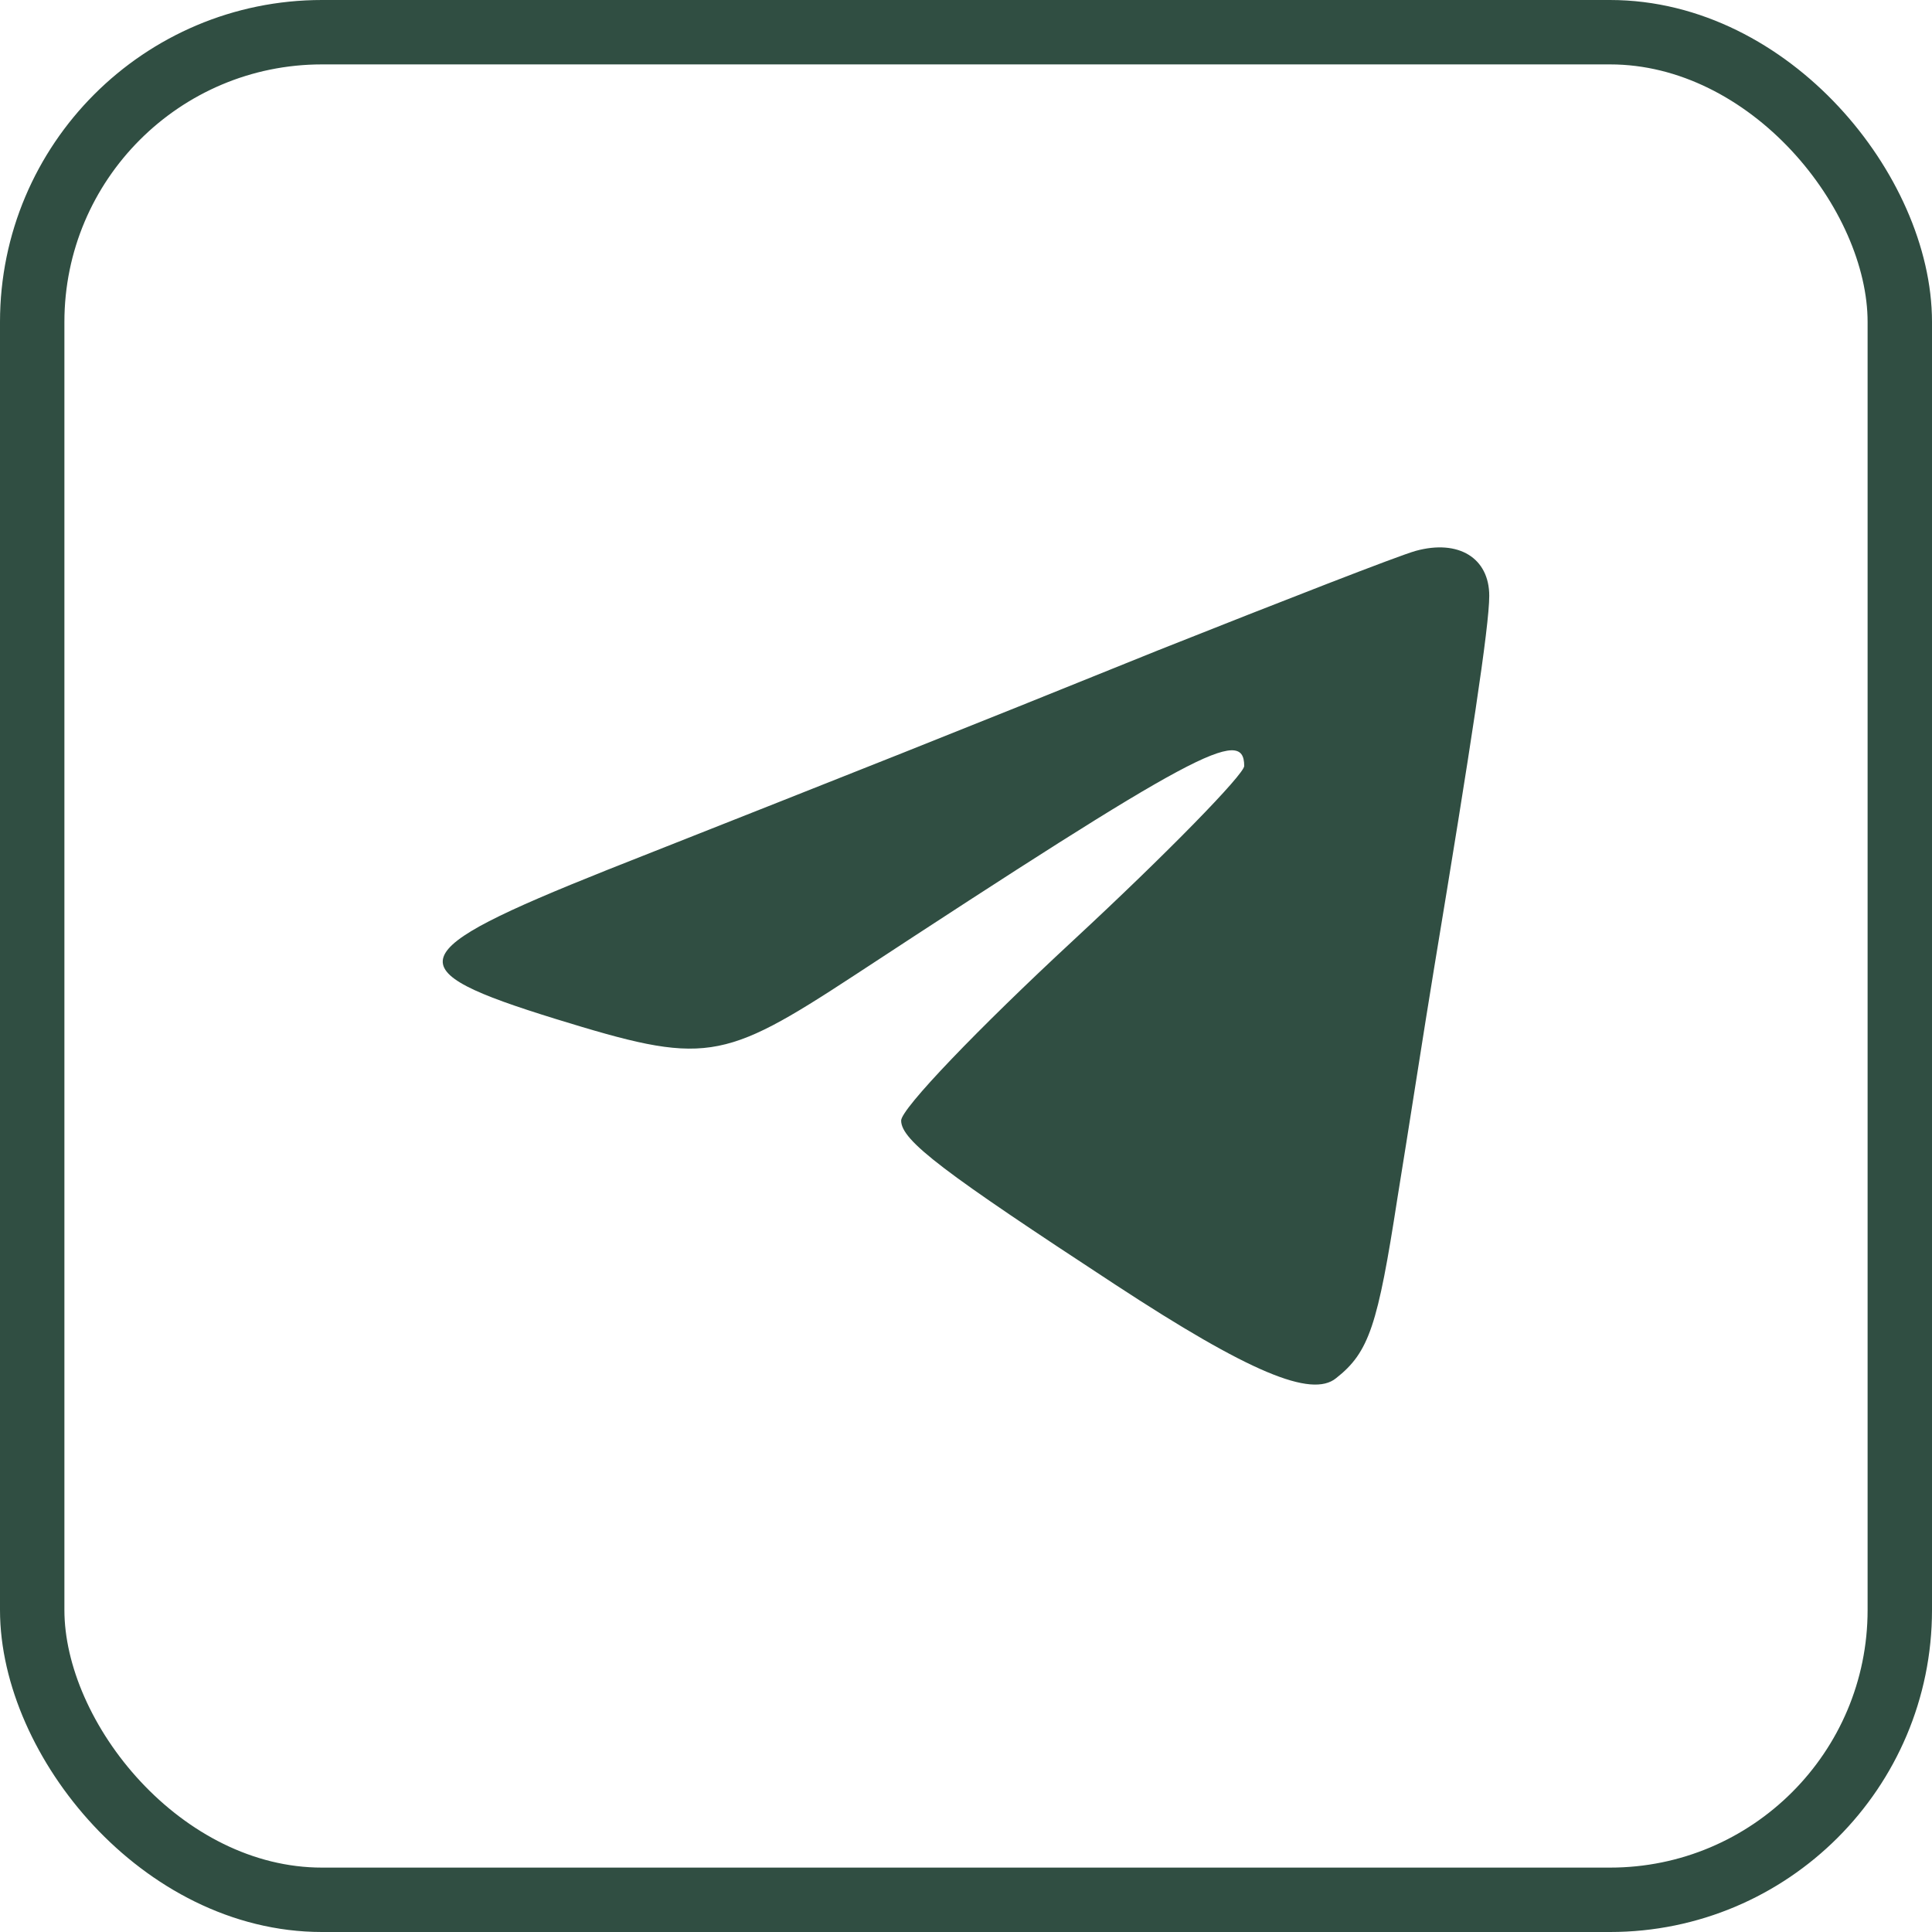<?xml version="1.0" encoding="UTF-8"?> <svg xmlns="http://www.w3.org/2000/svg" width="30" height="30" viewBox="0 0 30 30" fill="none"><rect x="0.5" y="0.5" width="29" height="29" rx="4.5" stroke="#304E42"></rect><path d="M21.983 8.554C21.717 8.628 19.929 9.325 17.988 10.096C14.583 11.472 13.651 11.839 9.427 13.509C6.212 14.794 6.136 15.051 8.628 15.822C10.949 16.537 11.197 16.5 13.27 15.143C18.559 11.674 19.32 11.27 19.32 11.894C19.32 12.023 18.122 13.252 16.657 14.61C15.192 15.968 13.993 17.216 13.993 17.4C13.993 17.712 14.659 18.207 17.323 19.951C19.396 21.309 20.366 21.712 20.747 21.4C21.261 20.997 21.394 20.575 21.698 18.611C21.869 17.565 22.117 15.95 22.269 15.032C22.84 11.582 23.125 9.729 23.125 9.252C23.125 8.664 22.649 8.371 21.983 8.554Z" fill="#304E42"></path></svg> 